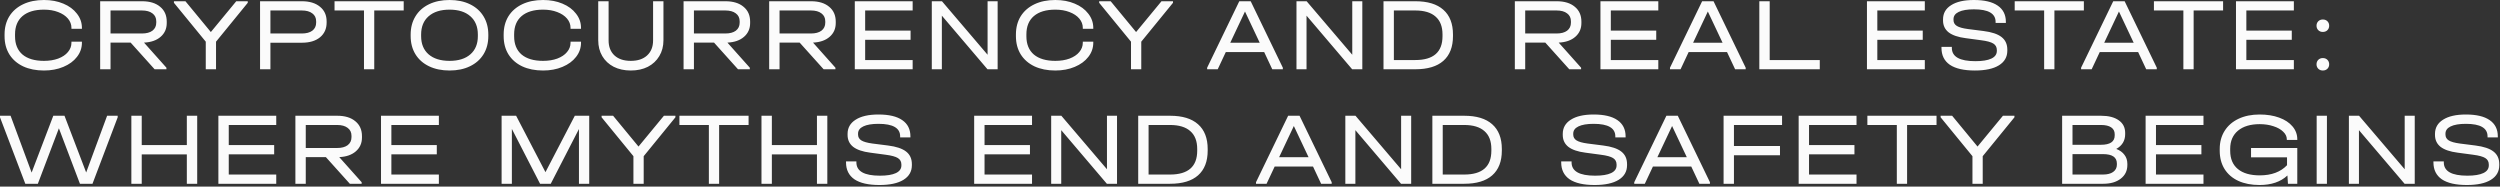 <?xml version="1.0" encoding="UTF-8"?> <svg xmlns="http://www.w3.org/2000/svg" width="1179" height="88" viewBox="0 0 1179 88" fill="none"><rect x="0" y="0" width="1179" height="88" fill="#333333" stroke="none"/><path d="M20.734 33.252C16.985 33.252 13.709 32.6 10.905 31.296C8.102 29.96 5.934 28.069 4.402 25.624C2.902 23.179 2.152 20.326 2.152 17.066V16.235C2.152 12.975 2.902 10.122 4.402 7.677C5.934 5.232 8.102 3.341 10.905 2.005C13.709 0.668 16.985 -2.71607e-05 20.734 -2.71607e-05C24.125 -2.71607e-05 27.173 0.57 29.879 1.711C32.617 2.852 34.752 4.434 36.285 6.455C37.849 8.443 38.632 10.677 38.632 13.154V13.594H33.693V13.154C33.693 11.524 33.139 10.057 32.03 8.753C30.922 7.449 29.373 6.422 27.385 5.672C25.429 4.923 23.212 4.548 20.734 4.548C16.366 4.548 12.992 5.558 10.612 7.58C8.265 9.601 7.091 12.47 7.091 16.186V17.115C7.091 20.831 8.265 23.7 10.612 25.722C12.992 27.71 16.366 28.704 20.734 28.704C23.244 28.704 25.477 28.346 27.434 27.629C29.422 26.879 30.954 25.852 32.03 24.548C33.139 23.244 33.693 21.777 33.693 20.147V19.658H38.632V20.147C38.632 22.625 37.849 24.858 36.285 26.846C34.752 28.835 32.617 30.4 29.879 31.541C27.173 32.682 24.125 33.252 20.734 33.252ZM78.633 10.856C78.633 13.529 77.672 15.697 75.748 17.36C73.857 19.022 71.249 19.935 67.924 20.098L78.487 31.932V32.665H72.912L61.616 20.098H52.129V32.665H47.239V0.587H66.995C70.614 0.587 73.45 1.451 75.504 3.179C77.59 4.874 78.633 7.221 78.633 10.22V10.856ZM73.694 10.073C73.694 8.443 73.091 7.188 71.885 6.308C70.712 5.395 69.049 4.939 66.897 4.939H52.129V15.795H66.897C69.049 15.795 70.712 15.355 71.885 14.475C73.091 13.562 73.694 12.29 73.694 10.66V10.073ZM116.842 1.32L101.879 19.658V32.665H97.038V19.658L82.025 1.32V0.587H87.453L99.434 15.11L111.415 0.587H116.842V1.32ZM142.397 0.587C145.983 0.587 148.819 1.451 150.906 3.179C152.992 4.874 154.035 7.172 154.035 10.073V10.66C154.035 13.562 152.992 15.876 150.906 17.604C148.819 19.299 145.983 20.147 142.397 20.147H127.531V32.665H122.641V0.587H142.397ZM142.299 15.795C144.451 15.795 146.114 15.355 147.287 14.475C148.493 13.562 149.096 12.29 149.096 10.66V10.073C149.096 8.443 148.493 7.188 147.287 6.308C146.114 5.395 144.451 4.939 142.299 4.939H127.531V15.795H142.299ZM157.767 4.939V0.587H190.384V4.939H176.496V32.665H171.655V4.939H157.767ZM212.003 33.252C208.319 33.252 205.092 32.584 202.321 31.247C199.55 29.911 197.415 28.02 195.915 25.575C194.415 23.13 193.666 20.261 193.666 16.968V16.333C193.666 13.04 194.415 10.171 195.915 7.726C197.415 5.249 199.55 3.341 202.321 2.005C205.092 0.668 208.319 -2.71607e-05 212.003 -2.71607e-05C215.687 -2.71607e-05 218.898 0.668 221.637 2.005C224.408 3.341 226.543 5.249 228.043 7.726C229.542 10.171 230.292 13.04 230.292 16.333V16.968C230.292 20.261 229.542 23.13 228.043 25.575C226.543 28.02 224.408 29.911 221.637 31.247C218.898 32.584 215.687 33.252 212.003 33.252ZM212.003 28.704C216.209 28.704 219.485 27.678 221.832 25.624C224.18 23.57 225.353 20.717 225.353 17.066V16.284C225.353 12.6 224.18 9.731 221.832 7.677C219.485 5.591 216.209 4.548 212.003 4.548C207.798 4.548 204.505 5.591 202.125 7.677C199.778 9.731 198.605 12.6 198.605 16.284V17.066C198.605 20.717 199.778 23.57 202.125 25.624C204.505 27.678 207.798 28.704 212.003 28.704ZM256.109 33.252C252.36 33.252 249.084 32.6 246.28 31.296C243.477 29.96 241.309 28.069 239.776 25.624C238.277 23.179 237.527 20.326 237.527 17.066V16.235C237.527 12.975 238.277 10.122 239.776 7.677C241.309 5.232 243.477 3.341 246.28 2.005C249.084 0.668 252.36 -2.71607e-05 256.109 -2.71607e-05C259.5 -2.71607e-05 262.548 0.57 265.254 1.711C267.992 2.852 270.127 4.434 271.659 6.455C273.224 8.443 274.007 10.677 274.007 13.154V13.594H269.068V13.154C269.068 11.524 268.514 10.057 267.405 8.753C266.297 7.449 264.748 6.422 262.76 5.672C260.804 4.923 258.587 4.548 256.109 4.548C251.741 4.548 248.367 5.558 245.987 7.58C243.64 9.601 242.466 12.47 242.466 16.186V17.115C242.466 20.831 243.64 23.7 245.987 25.722C248.367 27.71 251.741 28.704 256.109 28.704C258.619 28.704 260.852 28.346 262.808 27.629C264.797 26.879 266.329 25.852 267.405 24.548C268.514 23.244 269.068 21.777 269.068 20.147V19.658H274.007V20.147C274.007 22.625 273.224 24.858 271.659 26.846C270.127 28.835 267.992 30.4 265.254 31.541C262.548 32.682 259.5 33.252 256.109 33.252ZM297.48 33.252C294.448 33.252 291.759 32.665 289.411 31.492C287.097 30.286 285.304 28.607 284.032 26.455C282.761 24.303 282.125 21.809 282.125 18.973V0.587H287.015V19.071C287.015 22.07 287.944 24.434 289.803 26.162C291.661 27.857 294.22 28.704 297.48 28.704C300.74 28.704 303.299 27.857 305.157 26.162C307.048 24.434 307.994 22.07 307.994 19.071V0.587H312.884V18.973C312.884 21.809 312.232 24.303 310.928 26.455C309.656 28.607 307.863 30.286 305.549 31.492C303.234 32.665 300.544 33.252 297.48 33.252ZM353.763 10.856C353.763 13.529 352.801 15.697 350.878 17.36C348.987 19.022 346.379 19.935 343.054 20.098L353.616 31.932V32.665H348.041L336.745 20.098H327.259V32.665H322.369V0.587H342.124C345.743 0.587 348.579 1.451 350.633 3.179C352.72 4.874 353.763 7.221 353.763 10.22V10.856ZM348.824 10.073C348.824 8.443 348.221 7.188 347.015 6.308C345.841 5.395 344.178 4.939 342.027 4.939H327.259V15.795H342.027C344.178 15.795 345.841 15.355 347.015 14.475C348.221 13.562 348.824 12.29 348.824 10.66V10.073ZM394.138 10.856C394.138 13.529 393.176 15.697 391.253 17.36C389.362 19.022 386.754 19.935 383.429 20.098L393.991 31.932V32.665H388.417L377.121 20.098H367.634V32.665H362.744V0.587H382.5C386.118 0.587 388.955 1.451 391.008 3.179C393.095 4.874 394.138 7.221 394.138 10.22V10.856ZM389.199 10.073C389.199 8.443 388.596 7.188 387.39 6.308C386.216 5.395 384.554 4.939 382.402 4.939H367.634V15.795H382.402C384.554 15.795 386.216 15.355 387.39 14.475C388.596 13.562 389.199 12.29 389.199 10.66V10.073ZM430.406 0.587V4.939H408.009V14.426H429.428V18.778H408.009V28.313H430.406V32.665H403.119V0.587H430.406ZM470.487 0.587V32.665H465.695L444.179 7.384V32.665H439.435V0.587H444.228L465.744 25.819V0.587H470.487ZM497.692 33.252C493.943 33.252 490.667 32.6 487.863 31.296C485.06 29.96 482.892 28.069 481.359 25.624C479.86 23.179 479.11 20.326 479.11 17.066V16.235C479.11 12.975 479.86 10.122 481.359 7.677C482.892 5.232 485.06 3.341 487.863 2.005C490.667 0.668 493.943 -2.71607e-05 497.692 -2.71607e-05C501.083 -2.71607e-05 504.131 0.57 506.836 1.711C509.575 2.852 511.71 4.434 513.242 6.455C514.807 8.443 515.59 10.677 515.59 13.154V13.594H510.651V13.154C510.651 11.524 510.097 10.057 508.988 8.753C507.88 7.449 506.331 6.422 504.343 5.672C502.387 4.923 500.17 4.548 497.692 4.548C493.324 4.548 489.95 5.558 487.57 7.58C485.223 9.601 484.049 12.47 484.049 16.186V17.115C484.049 20.831 485.223 23.7 487.57 25.722C489.95 27.71 493.324 28.704 497.692 28.704C500.202 28.704 502.435 28.346 504.391 27.629C506.38 26.879 507.912 25.852 508.988 24.548C510.097 23.244 510.651 21.777 510.651 20.147V19.658H515.59V20.147C515.59 22.625 514.807 24.858 513.242 26.846C511.71 28.835 509.575 30.4 506.836 31.541C504.131 32.682 501.083 33.252 497.692 33.252ZM553.186 1.32L538.223 19.658V32.665H533.382V19.658L518.369 1.32V0.587H523.797L535.778 15.11L547.758 0.587H553.186V1.32ZM604.986 31.932V32.665H599.998L596.184 24.548H578.09L574.276 32.665H569.288V31.932L584.447 0.587H589.827L604.986 31.932ZM594.081 20.147L587.137 5.428L580.193 20.147H594.081ZM642.469 0.587V32.665H637.677L616.161 7.384V32.665H611.418V0.587H616.21L637.726 25.819V0.587H642.469ZM667.474 0.587C673.277 0.587 677.678 1.923 680.677 4.597C683.709 7.27 685.225 11.166 685.225 16.284V17.017C685.225 22.136 683.709 26.031 680.677 28.704C677.678 31.345 673.277 32.665 667.474 32.665H652.461V0.587H667.474ZM667.474 28.313C676.015 28.313 680.286 24.564 680.286 17.066V16.235C680.286 12.518 679.194 9.715 677.009 7.824C674.858 5.901 671.663 4.939 667.425 4.939H657.351V28.313H667.474ZM745.791 10.856C745.791 13.529 744.829 15.697 742.906 17.36C741.015 19.022 738.407 19.935 735.082 20.098L745.644 31.932V32.665H740.069L728.773 20.098H719.287V32.665H714.397V0.587H734.152C737.771 0.587 740.607 1.451 742.661 3.179C744.747 4.874 745.791 7.221 745.791 10.22V10.856ZM740.852 10.073C740.852 8.443 740.249 7.188 739.042 6.308C737.869 5.395 736.206 4.939 734.055 4.939H719.287V15.795H734.055C736.206 15.795 737.869 15.355 739.042 14.475C740.249 13.562 740.852 12.29 740.852 10.66V10.073ZM782.058 0.587V4.939H759.662V14.426H781.08V18.778H759.662V28.313H782.058V32.665H754.772V0.587H782.058ZM823.264 31.932V32.665H818.277L814.462 24.548H796.369L792.555 32.665H787.567V31.932L802.726 0.587H808.105L823.264 31.932ZM812.36 20.147L805.416 5.428L798.472 20.147H812.36ZM834.586 0.587V28.313H858.205V32.665H829.696V0.587H834.586ZM907.744 0.587V4.939H885.347V14.426H906.766V18.778H885.347V28.313H907.744V32.665H880.457V0.587H907.744ZM931.346 33.252C926.162 33.252 922.234 32.356 919.561 30.563C916.92 28.737 915.6 26.08 915.6 22.592V22.103H920.49V22.592C920.49 26.765 924.19 28.851 931.59 28.851C934.883 28.851 937.393 28.444 939.121 27.629C940.849 26.814 941.713 25.608 941.713 24.01V23.619C941.713 22.25 941.158 21.223 940.05 20.538C938.974 19.854 937.051 19.332 934.28 18.973L926.994 17.995C923.44 17.539 920.767 16.626 918.974 15.257C917.214 13.855 916.333 11.981 916.333 9.633V9.144C916.333 6.276 917.605 4.042 920.148 2.445C922.69 0.815 926.276 -2.71607e-05 930.906 -2.71607e-05C935.828 -2.71607e-05 939.561 0.88 942.104 2.641C944.679 4.401 945.967 6.96 945.967 10.318V10.807H941.126V10.318C941.126 6.373 937.719 4.401 930.906 4.401C927.776 4.401 925.38 4.809 923.717 5.624C922.087 6.406 921.272 7.547 921.272 9.047V9.438C921.272 10.644 921.794 11.573 922.837 12.225C923.88 12.877 925.624 13.366 928.069 13.692L935.404 14.621C939.284 15.11 942.12 16.056 943.913 17.457C945.739 18.859 946.652 20.848 946.652 23.423V23.912C946.652 26.879 945.331 29.177 942.691 30.807C940.05 32.437 936.268 33.252 931.346 33.252ZM950.133 4.939V0.587H982.749V4.939H968.861V32.665H964.02V4.939H950.133ZM1017.14 31.932V32.665H1012.15L1008.34 24.548H990.246L986.432 32.665H981.444V31.932L996.603 0.587H1001.98L1017.14 31.932ZM1006.24 20.147L999.292 5.428L992.349 20.147H1006.24ZM1015.79 4.939V0.587H1048.41V4.939H1034.52V32.665H1029.68V4.939H1015.79ZM1081.78 0.587V4.939H1059.38V14.426H1080.8V18.778H1059.38V28.313H1081.78V32.665H1054.49V0.587H1081.78ZM1095.45 33.252C1094.57 33.252 1093.86 32.975 1093.3 32.421C1092.75 31.867 1092.47 31.166 1092.47 30.318C1092.47 29.471 1092.75 28.77 1093.3 28.215C1093.86 27.661 1094.57 27.384 1095.45 27.384C1096.33 27.384 1097.05 27.661 1097.61 28.215C1098.16 28.77 1098.44 29.471 1098.44 30.318C1098.44 31.166 1098.16 31.867 1097.61 32.421C1097.05 32.975 1096.33 33.252 1095.45 33.252ZM1095.45 15.061C1094.57 15.061 1093.86 14.784 1093.3 14.23C1092.75 13.676 1092.47 12.975 1092.47 12.127C1092.47 11.28 1092.75 10.579 1093.3 10.024C1093.86 9.47 1094.57 9.193 1095.45 9.193C1096.33 9.193 1097.05 9.47 1097.61 10.024C1098.16 10.579 1098.44 11.28 1098.44 12.127C1098.44 12.975 1098.16 13.676 1097.61 14.23C1097.05 14.784 1096.33 15.061 1095.45 15.061ZM55.502 54.587V55.32L43.62 86.665H37.703L27.776 60.504L17.849 86.665H11.932L0 55.32V54.587H4.988L14.915 81.384L25.135 54.587H30.416L40.637 81.335L50.514 54.587H55.502ZM66.838 54.587V68.426H88.109V54.587H92.999V86.665H88.109V72.827H66.838V86.665H61.948V54.587H66.838ZM130.278 54.587V58.939H107.882V68.426H129.3V72.778H107.882V82.313H130.278V86.665H102.991V54.587H130.278ZM170.702 64.856C170.702 67.529 169.74 69.697 167.817 71.36C165.926 73.022 163.318 73.935 159.992 74.098L170.555 85.932V86.665H164.98L153.684 74.098H144.198V86.665H139.308V54.587H159.063C162.682 54.587 165.518 55.451 167.572 57.178C169.658 58.874 170.702 61.221 170.702 64.22V64.856ZM165.763 64.073C165.763 62.443 165.16 61.188 163.953 60.308C162.78 59.395 161.117 58.939 158.966 58.939H144.198V69.795H158.966C161.117 69.795 162.78 69.355 163.953 68.475C165.16 67.562 165.763 66.29 165.763 64.66V64.073ZM206.969 54.587V58.939H184.573V68.426H205.991V72.778H184.573V82.313H206.969V86.665H179.683V54.587H206.969ZM277.877 86.665H273.036V60.846L259.735 86.665H254.698L241.397 60.797V86.665H236.556V54.587H243.402L257.241 81.189L271.08 54.587H277.877V86.665ZM318.528 55.32L303.564 73.658V86.665H298.723V73.658L283.711 55.32V54.587H289.139L301.119 69.11L313.1 54.587H318.528V55.32ZM320.415 58.939V54.587H353.031V58.939H339.143V86.665H334.302V58.939H320.415ZM364.005 54.587V68.426H385.276V54.587H390.166V86.665H385.276V72.827H364.005V86.665H359.115V54.587H364.005ZM414.731 87.252C409.547 87.252 405.619 86.356 402.946 84.563C400.305 82.737 398.985 80.08 398.985 76.592V76.103H403.875V76.592C403.875 80.765 407.575 82.851 414.975 82.851C418.268 82.851 420.778 82.444 422.506 81.629C424.234 80.814 425.098 79.608 425.098 78.01V77.619C425.098 76.25 424.543 75.223 423.435 74.538C422.359 73.853 420.436 73.332 417.665 72.973L410.379 71.995C406.825 71.539 404.152 70.626 402.359 69.257C400.599 67.855 399.718 65.981 399.718 63.633V63.144C399.718 60.276 400.99 58.042 403.533 56.445C406.075 54.815 409.661 54 414.291 54C419.213 54 422.946 54.88 425.489 56.641C428.064 58.401 429.352 60.96 429.352 64.318V64.807H424.511V64.318C424.511 60.373 421.104 58.401 414.291 58.401C411.161 58.401 408.765 58.809 407.102 59.623C405.472 60.406 404.657 61.547 404.657 63.047V63.438C404.657 64.644 405.179 65.573 406.222 66.225C407.265 66.877 409.009 67.366 411.454 67.692L418.79 68.621C422.669 69.11 425.505 70.056 427.298 71.457C429.124 72.859 430.037 74.848 430.037 77.423V77.912C430.037 80.879 428.716 83.177 426.076 84.807C423.435 86.437 419.653 87.252 414.731 87.252ZM486.706 54.587V58.939H464.31V68.426H485.728V72.778H464.31V82.313H486.706V86.665H459.42V54.587H486.706ZM526.787 54.587V86.665H521.995L500.479 61.384V86.665H495.736V54.587H500.528L522.044 79.819V54.587H526.787ZM551.792 54.587C557.595 54.587 561.996 55.923 564.995 58.597C568.027 61.27 569.543 65.166 569.543 70.284V71.017C569.543 76.135 568.027 80.031 564.995 82.704C561.996 85.345 557.595 86.665 551.792 86.665H536.78V54.587H551.792ZM551.792 82.313C560.333 82.313 564.604 78.564 564.604 71.066V70.235C564.604 66.519 563.512 63.715 561.328 61.824C559.176 59.901 555.981 58.939 551.743 58.939H541.67V82.313H551.792ZM628.026 85.932V86.665H623.038L619.224 78.548H601.131L597.317 86.665H592.329V85.932L607.488 54.587H612.867L628.026 85.932ZM617.121 74.147L610.177 59.428L603.234 74.147H617.121ZM665.51 54.587V86.665H660.717L639.201 61.384V86.665H634.458V54.587H639.25L660.766 79.819V54.587H665.51ZM690.514 54.587C696.317 54.587 700.718 55.923 703.717 58.597C706.749 61.27 708.265 65.166 708.265 70.284V71.017C708.265 76.135 706.749 80.031 703.717 82.704C700.718 85.345 696.317 86.665 690.514 86.665H675.502V54.587H690.514ZM690.514 82.313C699.055 82.313 703.326 78.564 703.326 71.066V70.235C703.326 66.519 702.234 63.715 700.05 61.824C697.898 59.901 694.703 58.939 690.465 58.939H680.392V82.313H690.514ZM752.009 87.252C746.826 87.252 742.898 86.356 740.224 84.563C737.584 82.737 736.264 80.08 736.264 76.592V76.103H741.154V76.592C741.154 80.765 744.854 82.851 752.254 82.851C755.547 82.851 758.057 82.444 759.785 81.629C761.512 80.814 762.376 79.608 762.376 78.01V77.619C762.376 76.25 761.822 75.223 760.714 74.538C759.638 73.853 757.714 73.332 754.943 72.973L747.657 71.995C744.104 71.539 741.431 70.626 739.638 69.257C737.877 67.855 736.997 65.981 736.997 63.633V63.144C736.997 60.276 738.268 58.042 740.811 56.445C743.354 54.815 746.94 54 751.569 54C756.492 54 760.225 54.88 762.768 56.641C765.343 58.401 766.631 60.96 766.631 64.318V64.807H761.789V64.318C761.789 60.373 758.383 58.401 751.569 58.401C748.44 58.401 746.044 58.809 744.381 59.623C742.751 60.406 741.936 61.547 741.936 63.047V63.438C741.936 64.644 742.458 65.573 743.501 66.225C744.544 66.877 746.288 67.366 748.733 67.692L756.068 68.621C759.948 69.11 762.784 70.056 764.577 71.457C766.402 72.859 767.315 74.848 767.315 77.423V77.912C767.315 80.879 765.995 83.177 763.354 84.807C760.714 86.437 756.932 87.252 752.009 87.252ZM806.407 85.932V86.665H801.419L797.605 78.548H779.512L775.698 86.665H770.71V85.932L785.869 54.587H791.248L806.407 85.932ZM795.502 74.147L788.559 59.428L781.615 74.147H795.502ZM840.419 54.587V58.939H817.729V68.866H839.441V73.218H817.729V86.665H812.839V54.587H840.419ZM875.534 54.587V58.939H853.138V68.426H874.556V72.778H853.138V82.313H875.534V86.665H848.248V54.587H875.534ZM880.652 58.939V54.587H913.269V58.939H899.381V86.665H894.54V58.939H880.652ZM950.013 55.32L935.049 73.658V86.665H930.208V73.658L915.196 55.32V54.587H920.624L932.604 69.11L944.585 54.587H950.013V55.32ZM998.027 70.235C999.722 70.887 1001.01 71.816 1001.89 73.022C1002.8 74.196 1003.26 75.614 1003.26 77.276V77.814C1003.26 80.52 1002.22 82.672 1000.13 84.269C998.076 85.867 995.321 86.665 991.865 86.665H972.501V54.587H990.838C994.424 54.587 997.212 55.304 999.2 56.738C1001.22 58.14 1002.23 60.129 1002.23 62.704V63.291C1002.23 64.823 1001.87 66.176 1001.16 67.35C1000.44 68.523 999.396 69.485 998.027 70.235ZM977.391 58.939V68.279H990.789C995.125 68.279 997.293 66.812 997.293 63.878V63.291C997.293 61.889 996.739 60.813 995.631 60.064C994.522 59.314 992.925 58.939 990.838 58.939H977.391ZM998.32 77.13C998.32 74.163 996.136 72.68 991.767 72.68H977.391V82.313H991.767C993.821 82.313 995.419 81.906 996.56 81.091C997.733 80.243 998.32 79.102 998.32 77.668V77.13ZM1039.16 54.587V58.939H1016.76V68.426H1038.18V72.778H1016.76V82.313H1039.16V86.665H1011.87V54.587H1039.16ZM1078.46 65.981V65.687C1078.46 64.383 1077.89 63.193 1076.75 62.117C1075.64 61.009 1074.11 60.145 1072.15 59.526C1070.19 58.874 1068.04 58.548 1065.7 58.548C1061.33 58.548 1057.9 59.575 1055.43 61.628C1052.98 63.682 1051.76 66.535 1051.76 70.186V71.115C1051.76 74.864 1052.97 77.733 1055.38 79.722C1057.79 81.71 1061.23 82.704 1065.7 82.704C1071.24 82.704 1075.52 81.107 1078.56 77.912V74.196H1061.59V69.795H1083.4V86.665H1079L1078.75 82.753C1075.56 85.753 1071.17 87.252 1065.6 87.252C1061.75 87.252 1058.41 86.6 1055.57 85.296C1052.77 83.992 1050.6 82.118 1049.07 79.673C1047.57 77.228 1046.82 74.359 1046.82 71.066V70.235C1046.82 67.007 1047.59 64.171 1049.12 61.726C1050.68 59.249 1052.88 57.342 1055.72 56.005C1058.56 54.668 1061.87 54 1065.65 54C1069.1 54 1072.17 54.489 1074.84 55.467C1077.55 56.445 1079.65 57.831 1081.15 59.623C1082.65 61.384 1083.4 63.405 1083.4 65.687V65.981H1078.46ZM1097.38 54.587V86.665H1092.54V54.587H1097.38ZM1138.79 54.587V86.665H1134L1112.48 61.384V86.665H1107.74V54.587H1112.53L1134.05 79.819V54.587H1138.79ZM1163.35 87.252C1158.17 87.252 1154.24 86.356 1151.57 84.563C1148.93 82.737 1147.61 80.08 1147.61 76.592V76.103H1152.5V76.592C1152.5 80.765 1156.2 82.851 1163.6 82.851C1166.89 82.851 1169.4 82.444 1171.13 81.629C1172.86 80.814 1173.72 79.608 1173.72 78.01V77.619C1173.72 76.25 1173.17 75.223 1172.06 74.538C1170.98 73.853 1169.06 73.332 1166.29 72.973L1159 71.995C1155.45 71.539 1152.77 70.626 1150.98 69.257C1149.22 67.855 1148.34 65.981 1148.34 63.633V63.144C1148.34 60.276 1149.61 58.042 1152.15 56.445C1154.7 54.815 1158.28 54 1162.91 54C1167.84 54 1171.57 54.88 1174.11 56.641C1176.69 58.401 1177.97 60.96 1177.97 64.318V64.807H1173.13V64.318C1173.13 60.373 1169.73 58.401 1162.91 58.401C1159.78 58.401 1157.39 58.809 1155.72 59.623C1154.09 60.406 1153.28 61.547 1153.28 63.047V63.438C1153.28 64.644 1153.8 65.573 1154.84 66.225C1155.89 66.877 1157.63 67.366 1160.08 67.692L1167.41 68.621C1171.29 69.11 1174.13 70.056 1175.92 71.457C1177.75 72.859 1178.66 74.848 1178.66 77.423V77.912C1178.66 80.879 1177.34 83.177 1174.7 84.807C1172.06 86.437 1168.28 87.252 1163.35 87.252Z" fill="#FBFBFB"></path></svg> 